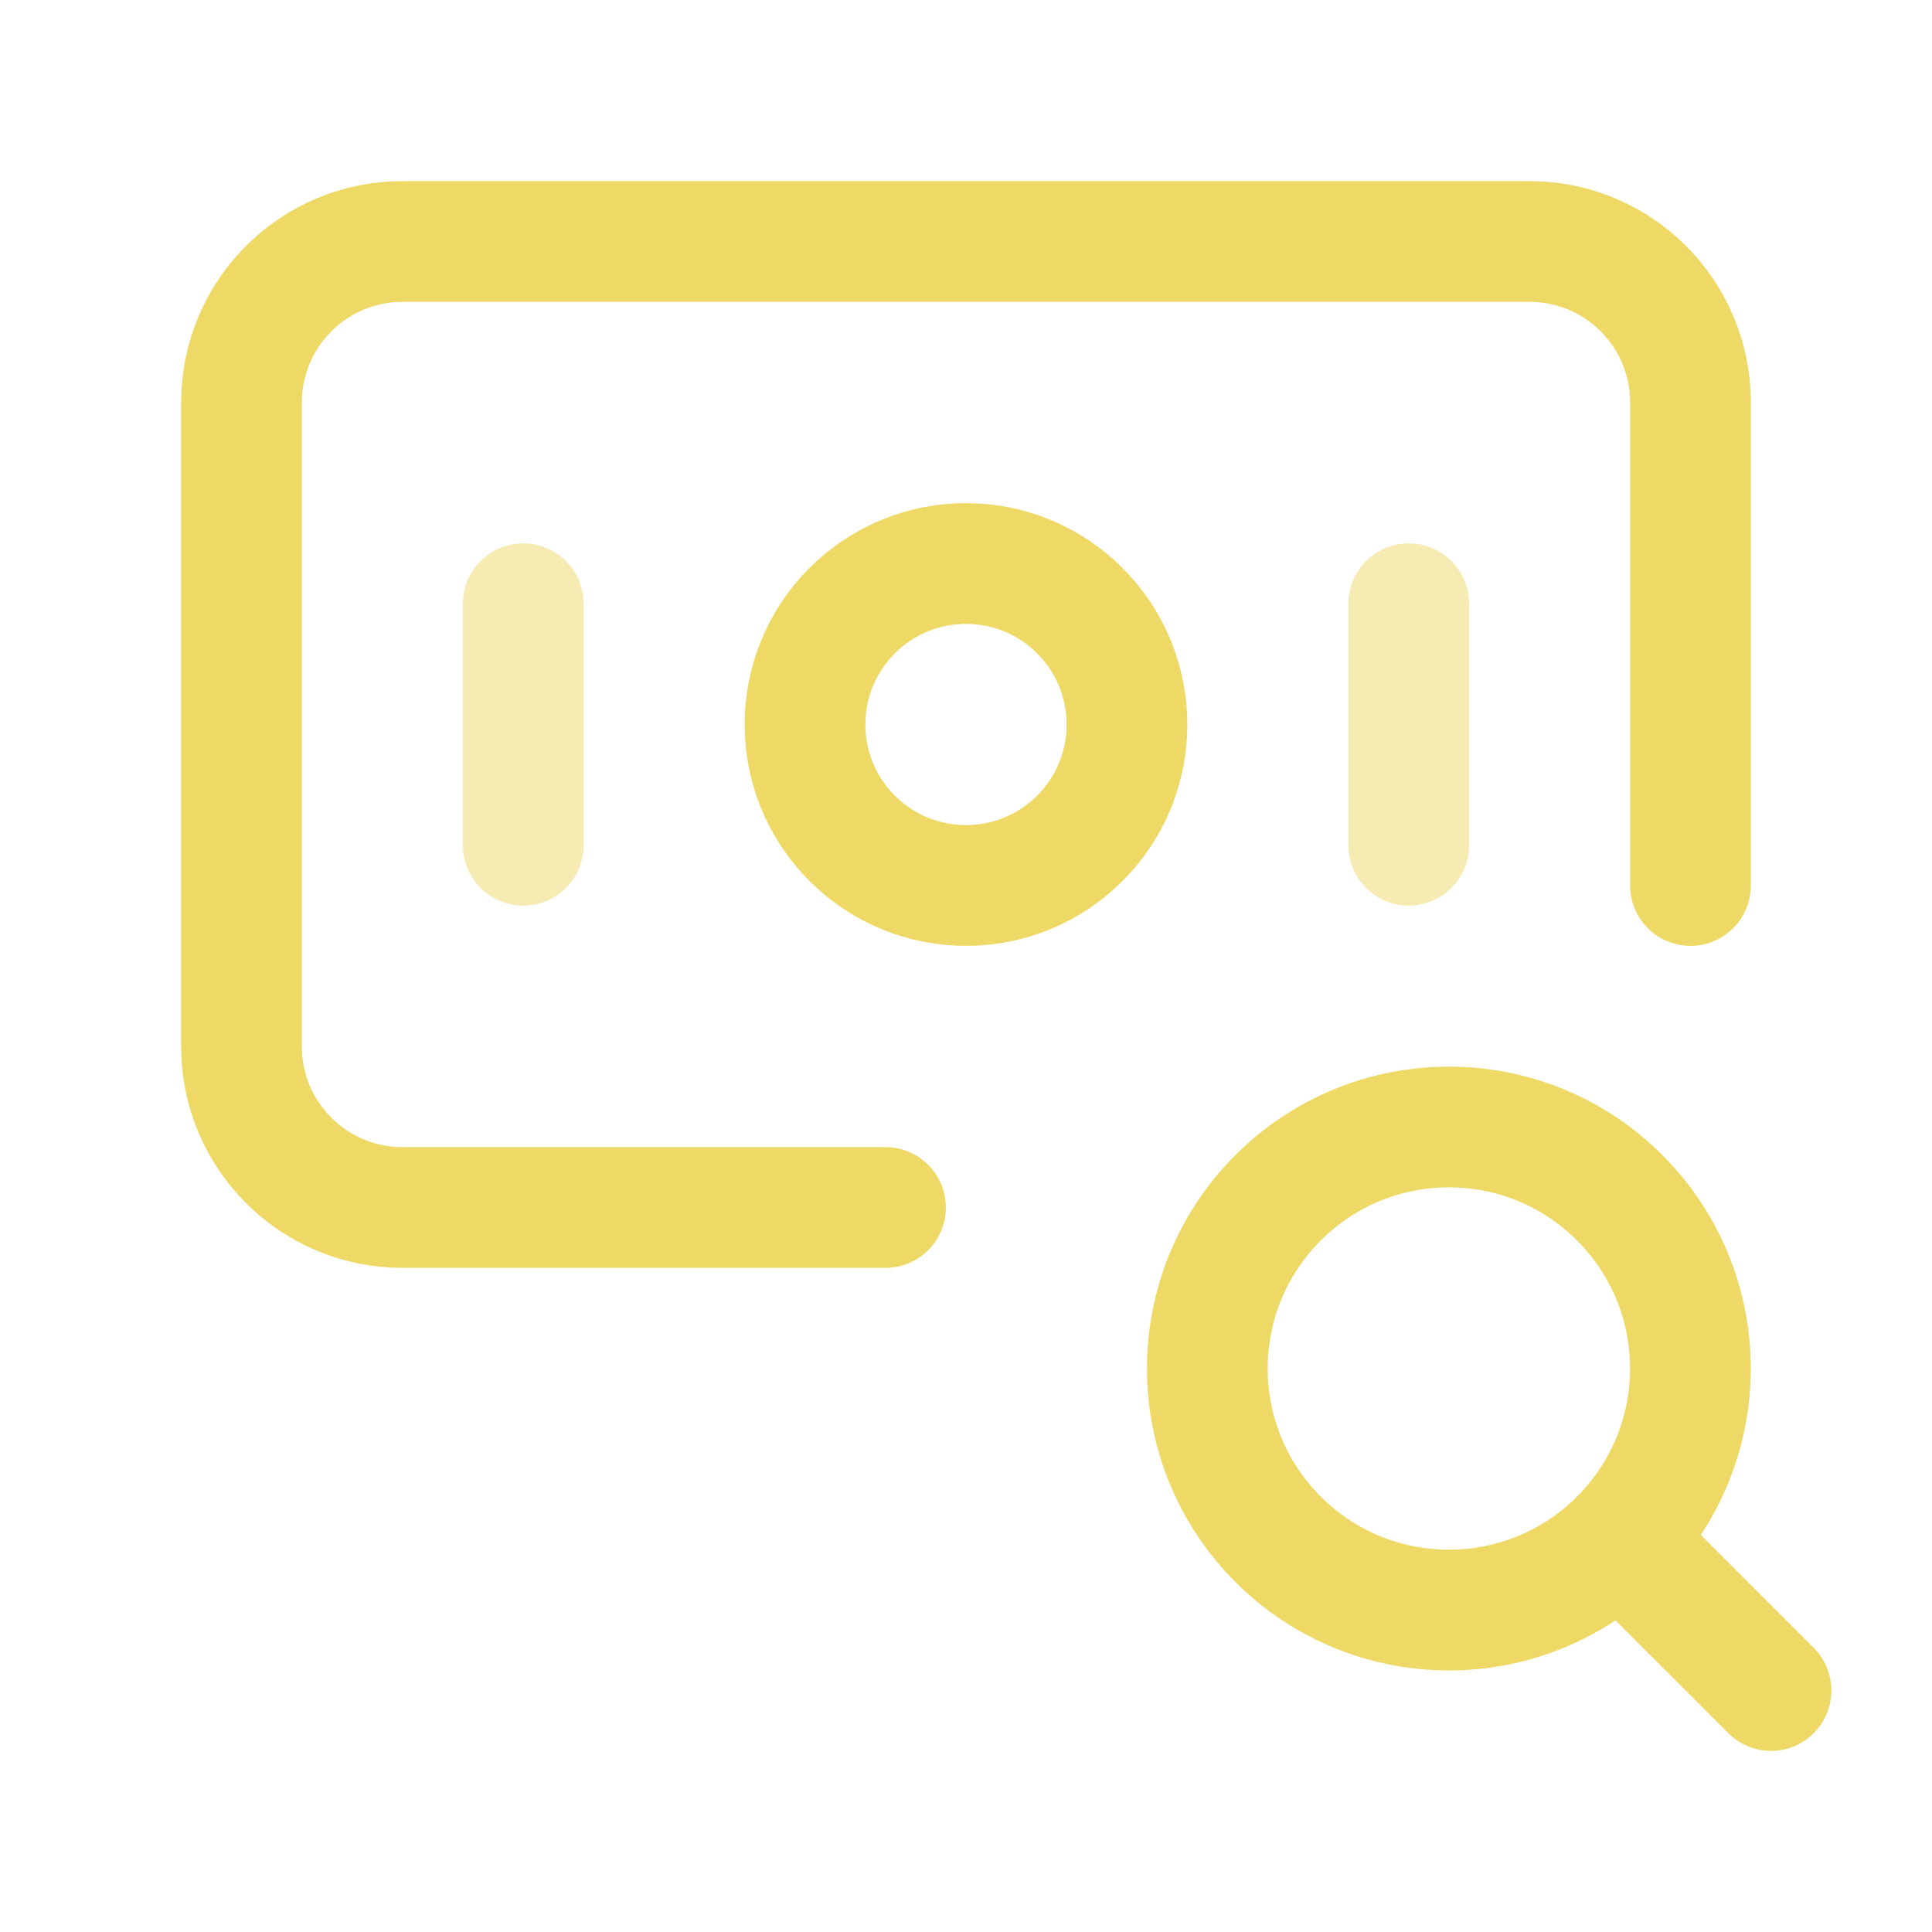 <svg width="24" height="24" viewBox="0 0 24 24" fill="none" xmlns="http://www.w3.org/2000/svg">
<path d="M20.12 14.879C21.292 16.051 21.292 17.95 20.12 19.122C18.948 20.294 17.049 20.294 15.877 19.122C14.705 17.95 14.705 16.051 15.877 14.879C17.049 13.707 18.949 13.707 20.12 14.879" stroke="#EFD966" stroke-width="1.5" stroke-linecap="round" stroke-linejoin="round"/>
<path d="M22 21L20.121 19.122" stroke="#EFD966" stroke-width="1.5" stroke-linecap="round" stroke-linejoin="round"/>
<path d="M13.414 7.586C14.195 8.367 14.195 9.633 13.414 10.414C12.633 11.195 11.367 11.195 10.586 10.414C9.805 9.633 9.805 8.367 10.586 7.586C11.367 6.805 12.633 6.805 13.414 7.586" stroke="#EFD966" stroke-width="1.5" stroke-linecap="round" stroke-linejoin="round"/>
<path opacity="0.5" d="M6.5 7.5V10.5" stroke="#EFD966" stroke-width="1.5" stroke-linecap="round" stroke-linejoin="round"/>
<path opacity="0.5" d="M17.5 7.5V10.5" stroke="#EFD966" stroke-width="1.5" stroke-linecap="round" stroke-linejoin="round"/>
<path d="M11 15H5C3.895 15 3 14.105 3 13V5C3 3.895 3.895 3 5 3H19C20.105 3 21 3.895 21 5V11" stroke="#EFD966" stroke-width="1.5" stroke-linecap="round" stroke-linejoin="round"/>
</svg>

